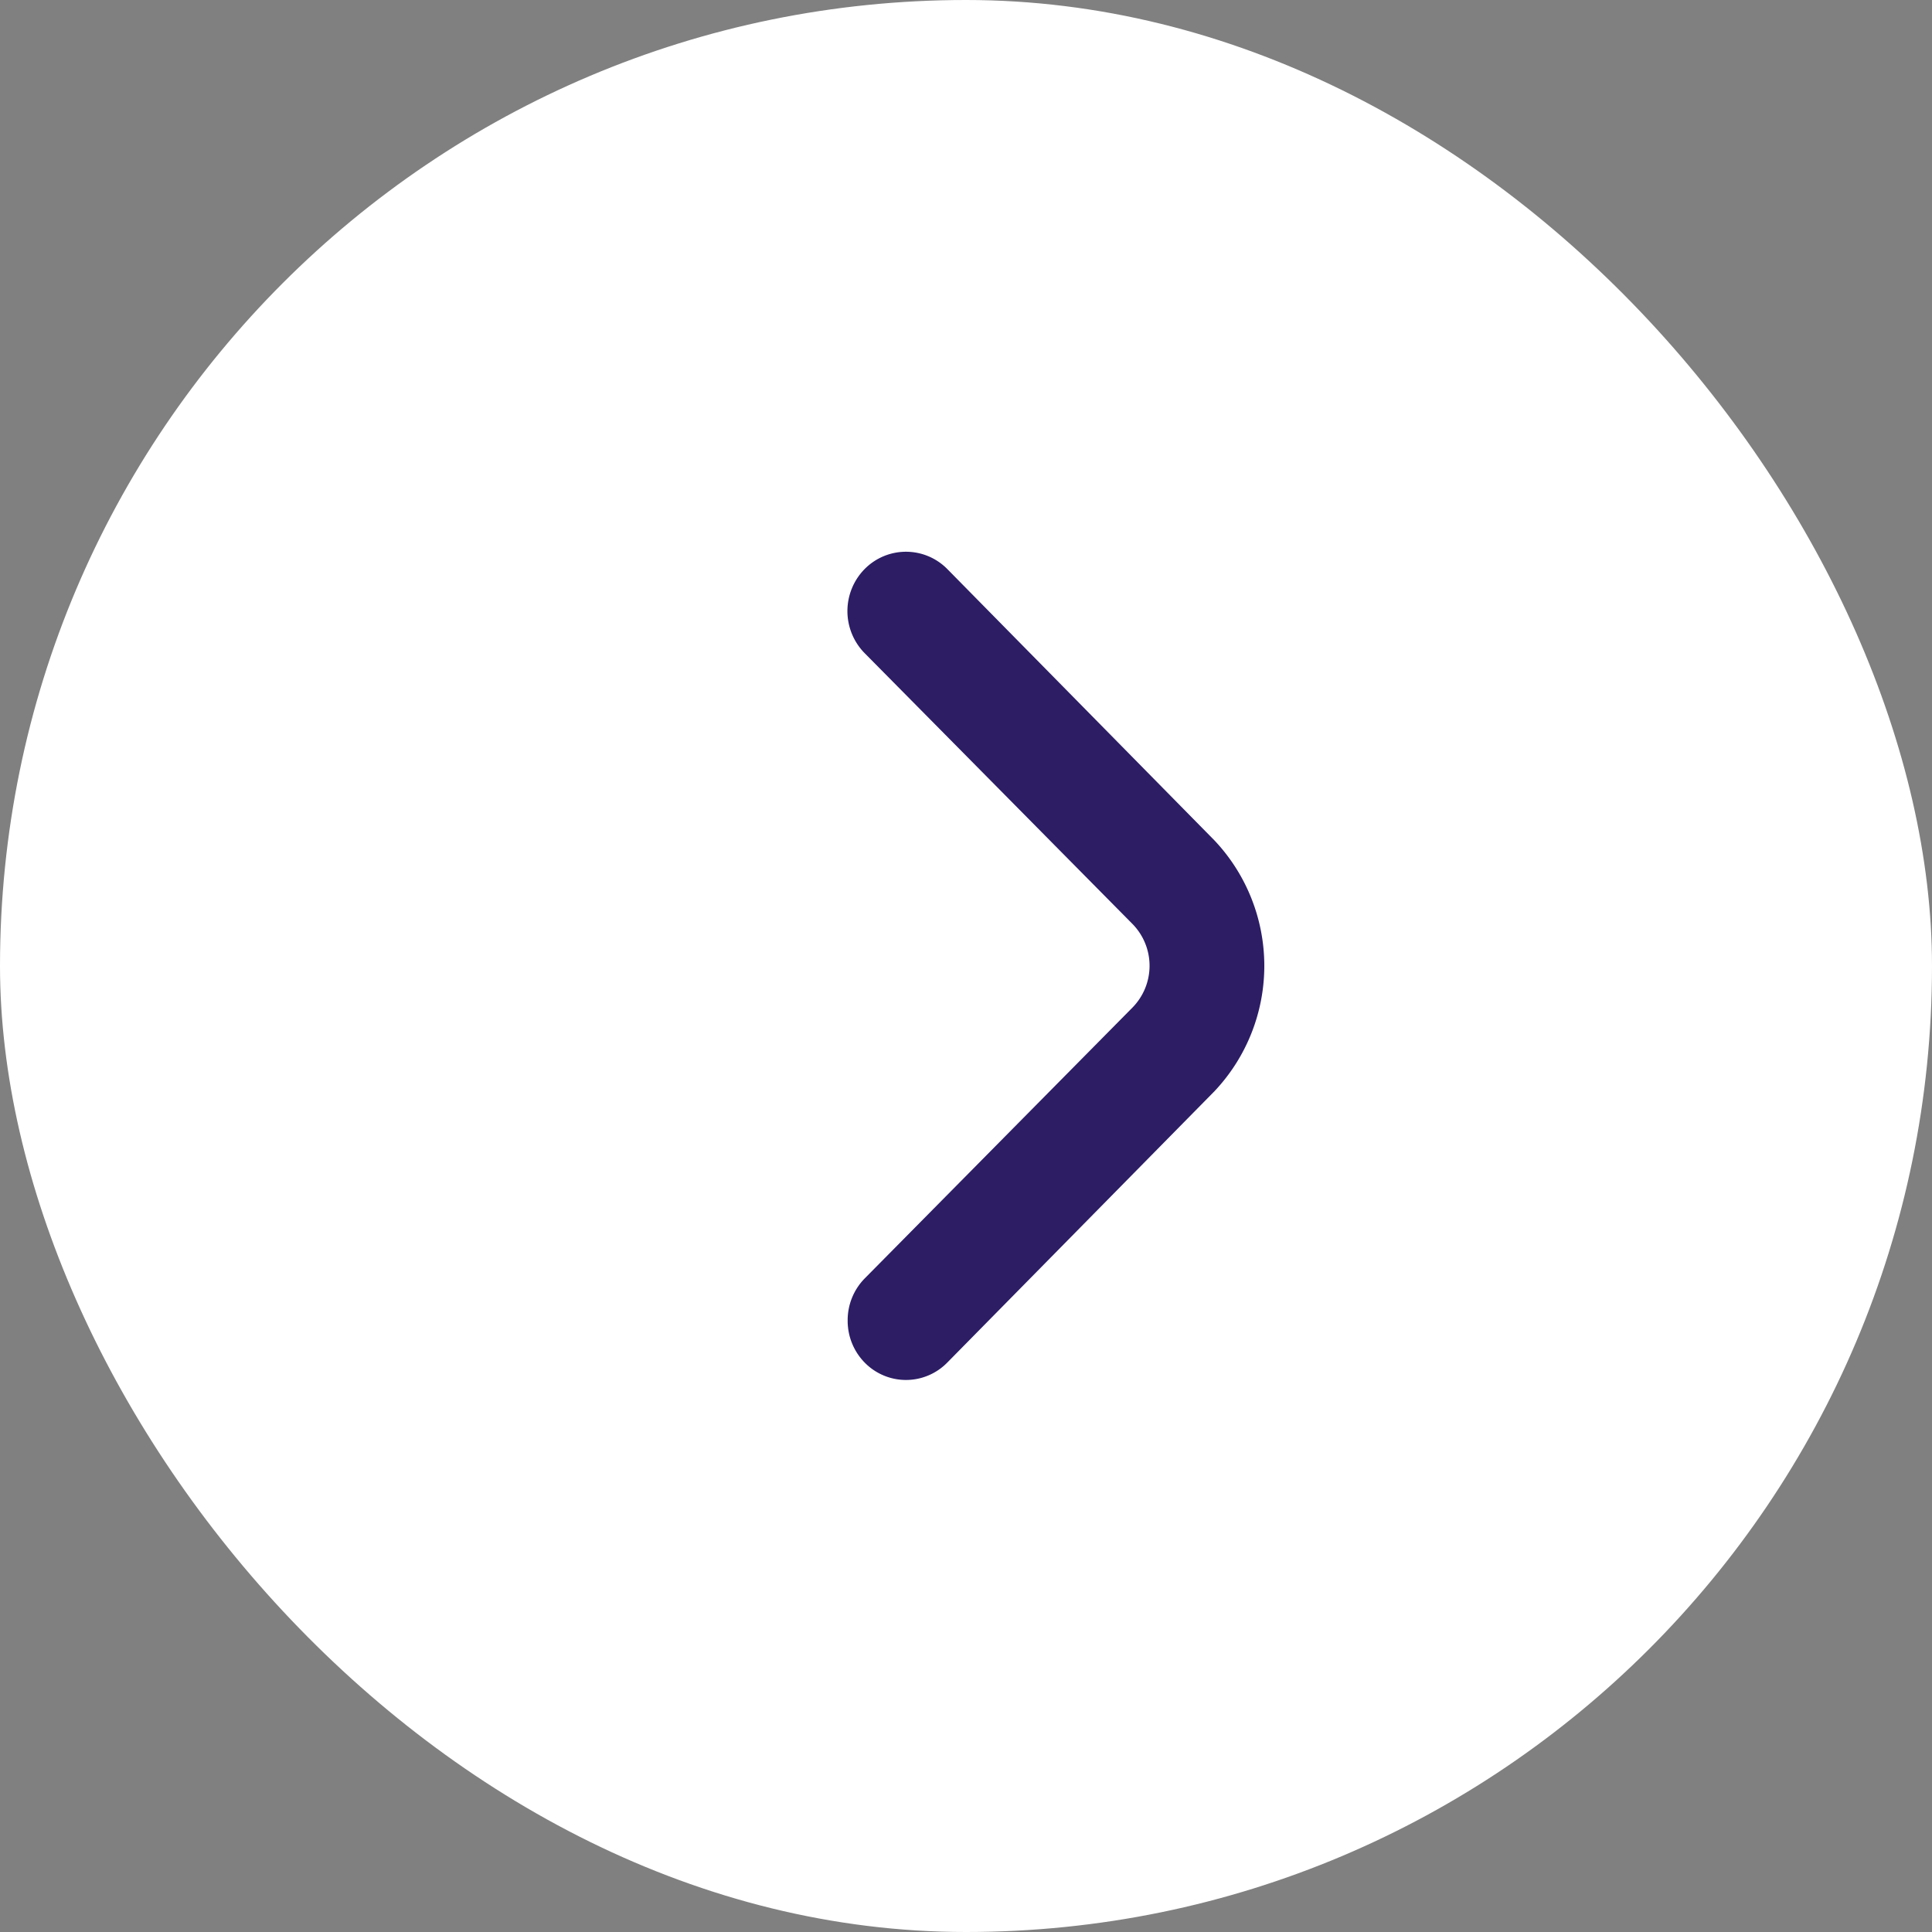 <svg xmlns="http://www.w3.org/2000/svg" width="28" height="28" viewBox="0 0 28 28">
  <rect x="0" y="0" width="28" height="28" fill="#808080" stroke="none"/>
  <g id="Group_38921" data-name="Group 38921" transform="translate(4.43)">
    <rect id="Rectangle_22947" data-name="Rectangle 22947" width="28" height="28" rx="14" transform="translate(-4.43)" fill="#fff"/>
    <g id="Group_38921-2" data-name="Group 38921" transform="translate(1.946 6)">
      <g id="Rectangle_19804" data-name="Rectangle 19804" transform="translate(-0.376 0)" fill="#2c1d65" stroke="#707070" stroke-width="1" opacity="0">
        <rect width="16" height="16" stroke="none"/>
        <rect x="0.5" y="0.5" width="15" height="15" fill="none"/>
      </g>
      <path id="angle-small-up_1_" data-name="angle-small-up (1)" d="M11.142,6.038a.863.863,0,0,1-.608-.245L6.609,1.913a.865.865,0,0,0-1.217,0L1.469,5.793a.869.869,0,0,1-1.217,0,.841.841,0,0,1,0-1.2L4.185.721a2.648,2.648,0,0,1,3.633,0L11.75,4.593a.837.837,0,0,1,0,1.2A.863.863,0,0,1,11.142,6.038Z" transform="translate(11.947 1.996) rotate(90)" fill="#2c1d65"/>
    </g>
  </g>
</svg>
